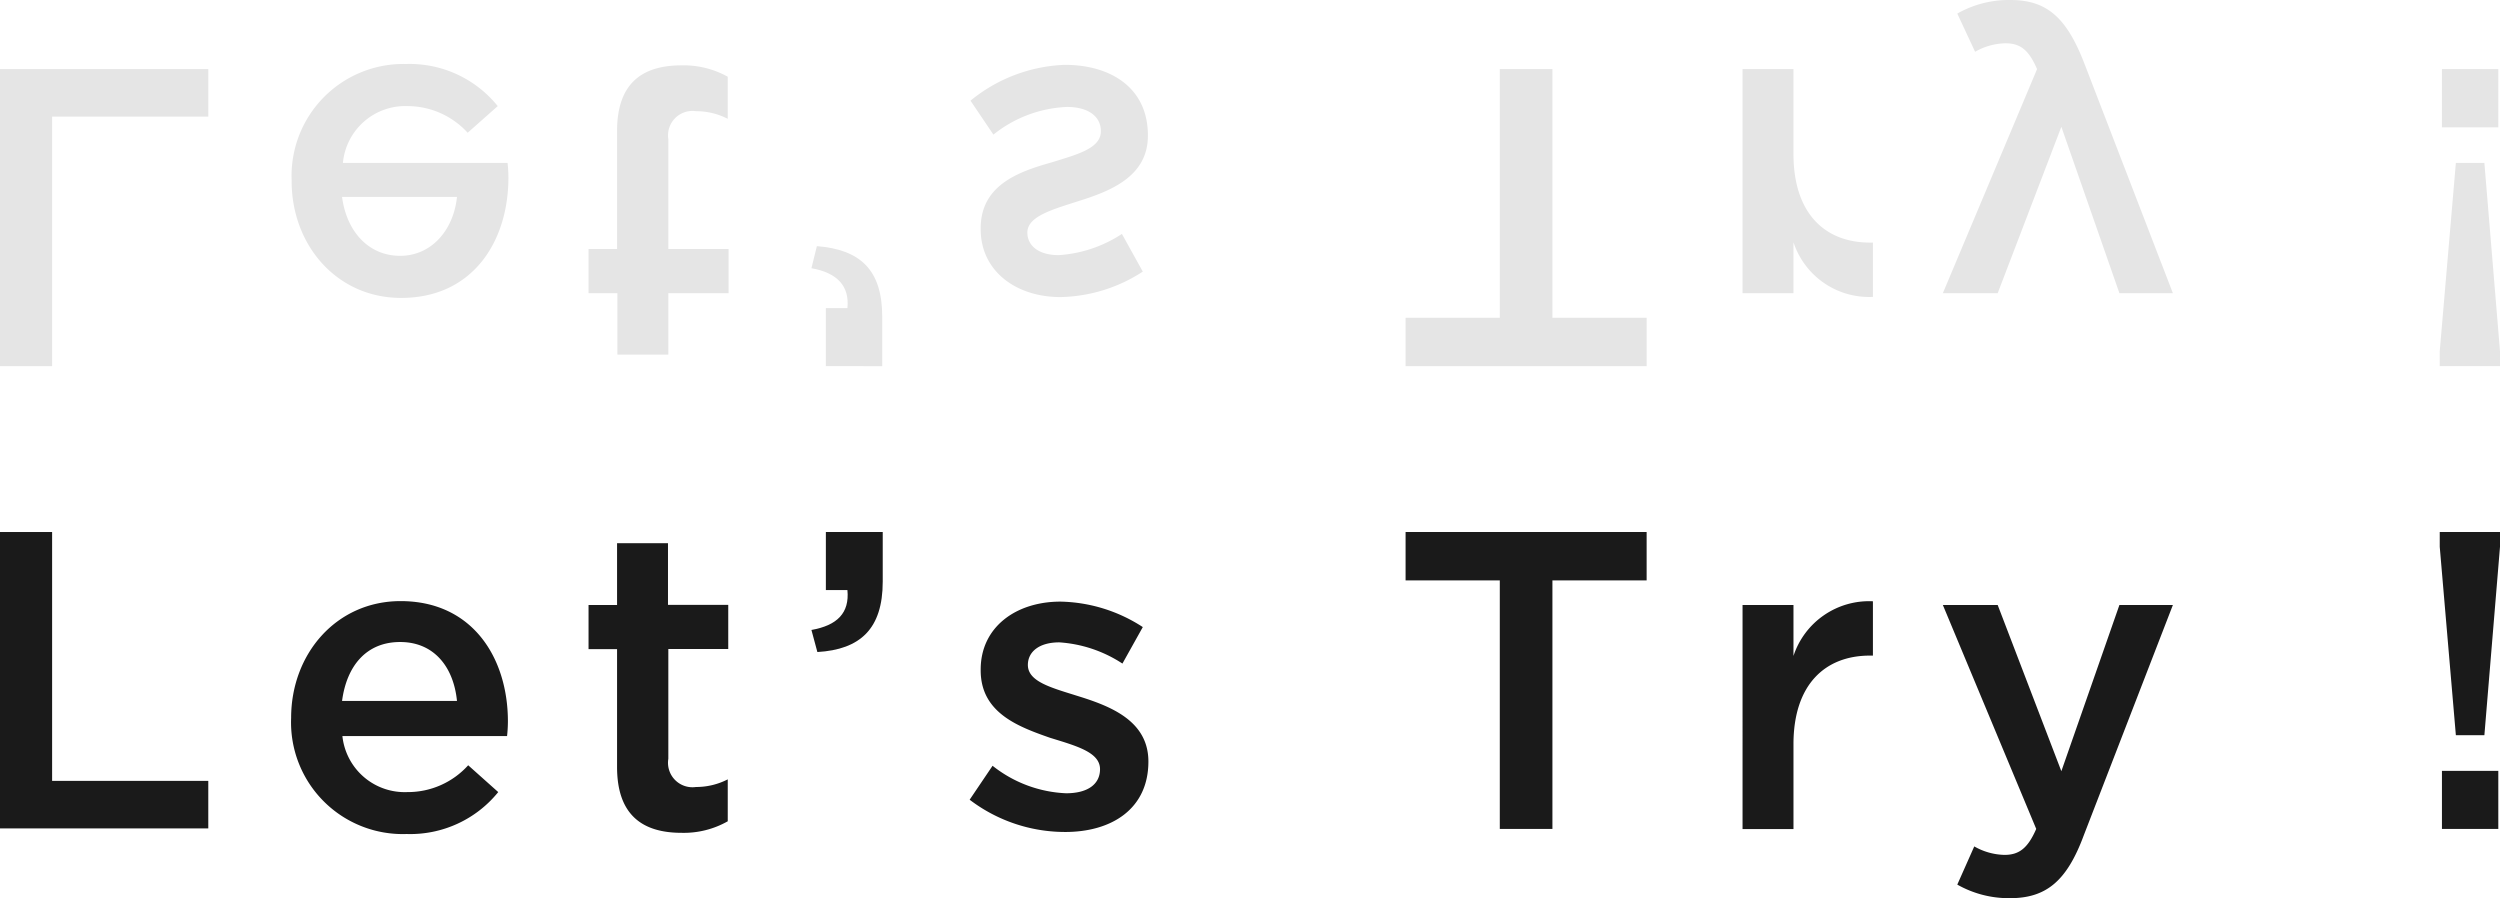 <svg xmlns="http://www.w3.org/2000/svg" viewBox="0 0 147.27 52.91"><defs><style>.cls-1{isolation:isolate;}.cls-2{fill:#1a1a1a;}.cls-3{mix-blend-mode:multiply;}.cls-4{fill:#e5e5e5;}</style></defs><g class="cls-1"><g id="レイヤー_2" data-name="レイヤー 2"><g id="obj"><path class="cls-2" d="M0,31.34H3.07V46h9.2v2.8H0Z"/><path class="cls-2" d="M17.15,42.29v0c0-3.78,2.67-6.88,6.45-6.88,4.2,0,6.32,3.3,6.32,7.1a8.4,8.4,0,0,1-.05.85h-9.7A3.69,3.69,0,0,0,24,46.66a4.78,4.78,0,0,0,3.58-1.58l1.77,1.58a6.67,6.67,0,0,1-5.4,2.47A6.58,6.58,0,0,1,17.15,42.29Zm9.77-1c-.2-2-1.35-3.47-3.35-3.47s-3.15,1.42-3.42,3.47Z"/><path class="cls-2" d="M36.35,45.18V38.24H34.67v-2.6h1.68V32h3v3.63h3.55v2.6H39.37v6.47A1.44,1.44,0,0,0,41,46.36a4.06,4.06,0,0,0,1.87-.45v2.47a5.24,5.24,0,0,1-2.72.68C37.92,49.06,36.35,48.08,36.35,45.18Z"/><path class="cls-2" d="M47.8,37.11c1.52-.27,2.25-1,2.12-2.35H48.65V31.34H52v2.92c0,2.78-1.32,4-3.85,4.15Z"/><path class="cls-2" d="M57.12,47.11l1.35-2a7.46,7.46,0,0,0,4.33,1.62c1.3,0,2-.55,2-1.42v0c0-1-1.4-1.37-2.95-1.85C60,42.81,57.77,42,57.77,39.49v-.05c0-2.5,2.08-4,4.7-4a9.19,9.19,0,0,1,4.85,1.5l-1.2,2.15a7.68,7.68,0,0,0-3.72-1.25c-1.18,0-1.85.55-1.85,1.33v0c0,1,1.42,1.35,3,1.85,1.93.6,4.1,1.47,4.1,3.84v0c0,2.78-2.15,4.15-4.9,4.15A9.28,9.28,0,0,1,57.12,47.11Z"/><path class="cls-2" d="M88.35,34.19H82.8V31.34H97v2.85H91.45V48.83h-3.1Z"/><path class="cls-2" d="M102.65,35.64h3v3a4.69,4.69,0,0,1,4.68-3.22v3.2h-.18c-2.65,0-4.5,1.72-4.5,5.22v5h-3Z"/><path class="cls-2" d="M115.3,52.11l1-2.25a3.73,3.73,0,0,0,1.78.5c.85,0,1.37-.38,1.87-1.53l-5.5-13.19h3.23l3.75,9.79,3.42-9.79H128l-5.25,13.57c-1,2.7-2.22,3.7-4.35,3.7A6.15,6.15,0,0,1,115.3,52.11Z"/><path class="cls-2" d="M143.72,32.21v-.87h3.55v.87l-.92,11.1h-1.68Zm.13,13.2h3.32v3.42h-3.32Z"/><g class="cls-3"><path class="cls-4" d="M0,4.07H12.27v2.8H3.07v14.7H0Z"/><path class="cls-4" d="M23.92,3.77a6.67,6.67,0,0,1,5.4,2.48L27.55,7.82A4.81,4.81,0,0,0,24,6.25a3.69,3.69,0,0,0-3.8,3.35h9.7a8.4,8.4,0,0,1,.05.85c0,3.8-2.12,7.1-6.32,7.1-3.78,0-6.45-3.1-6.45-6.88v-.05A6.59,6.59,0,0,1,23.92,3.77ZM20.15,11.6c.27,2.05,1.57,3.47,3.42,3.47s3.15-1.52,3.35-3.47Z"/><path class="cls-4" d="M40.15,3.85a5.34,5.34,0,0,1,2.72.67V7A4.06,4.06,0,0,0,41,6.55,1.44,1.44,0,0,0,39.37,8.2v6.47h3.55v2.6H39.37v3.62h-3V17.27H34.67v-2.6h1.68V7.72C36.35,4.82,37.92,3.85,40.15,3.85Z"/><path class="cls-4" d="M48.12,14.5c2.53.2,3.85,1.37,3.85,4.15v2.92H48.65V18.15h1.27c.13-1.3-.6-2.08-2.12-2.35Z"/><path class="cls-4" d="M62.72,3.82c2.75,0,4.9,1.38,4.9,4.15V8c0,2.38-2.17,3.25-4.1,3.85-1.55.5-3,.9-3,1.85v0c0,.78.67,1.33,1.85,1.33a7.68,7.68,0,0,0,3.72-1.25L67.32,16a9.19,9.19,0,0,1-4.85,1.5c-2.62,0-4.7-1.53-4.7-4v-.05c0-2.52,2.18-3.32,4.13-3.87,1.55-.48,2.95-.83,2.95-1.85v0c0-.88-.75-1.43-2-1.43a7.41,7.41,0,0,0-4.33,1.63l-1.35-2A9.29,9.29,0,0,1,62.72,3.82Z"/><path class="cls-4" d="M88.35,4.07h3.1V18.72H97v2.85H82.8V18.72h5.55Z"/><path class="cls-4" d="M102.65,4.07h3v5c0,3.5,1.85,5.22,4.5,5.22h.18v3.2a4.69,4.69,0,0,1-4.68-3.22v3h-3Z"/><path class="cls-4" d="M118.42,0c2.13,0,3.3,1,4.35,3.7L128,17.27h-3.15l-3.42-9.8-3.75,9.8h-3.23L120,4.07c-.5-1.15-1-1.52-1.87-1.52a3.73,3.73,0,0,0-1.78.5L115.3.8A6.15,6.15,0,0,1,118.42,0Z"/><path class="cls-4" d="M144.67,9.6h1.68l.92,11.09v.88h-3.55v-.88Zm-.82-5.53h3.32V7.5h-3.32Z"/></g></g></g></g></svg>